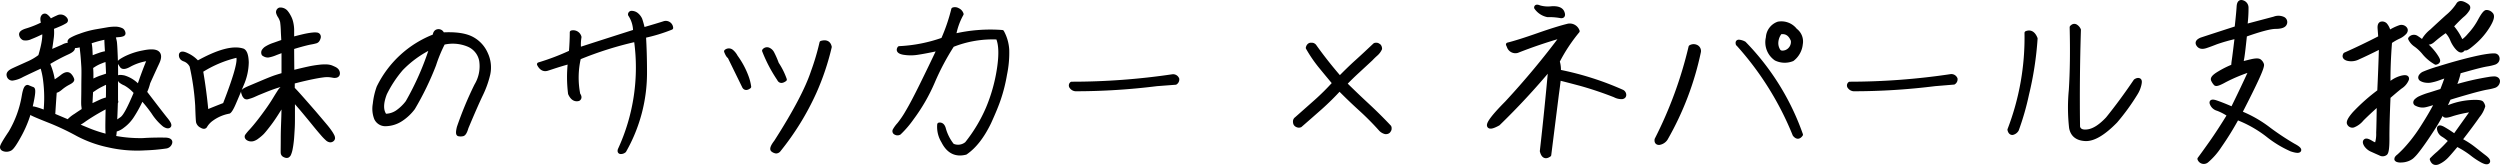 <svg xmlns="http://www.w3.org/2000/svg" viewBox="0 0 656.63 43.33"><defs><style>.cls-1{stroke:#000;stroke-linecap:round;stroke-linejoin:round;}</style></defs><g id="レイヤー_2" data-name="レイヤー 2"><g id="OL"><path class="cls-1" d="M6.22,25.19c.3-1.77.67-2.55,1.13-2.35s.87.37,1.22.49.22,1.54-.4,4.26a30,30,0,0,1-2.84,7.63c-1.27,2.36-2.15,3.66-2.66,3.9a2.1,2.1,0,0,1-1.46.18C.74,39.18.5,39,.5,38.63S1.24,37,2.72,34.8A27.82,27.82,0,0,0,6.22,25.19ZM18.73,11.53c-.33-.29-.49-.5-.49-.62s.11-.27.33-.46A12.35,12.35,0,0,1,21,9.36a23.71,23.71,0,0,1,4.24-1.17l3.15-.54a12.26,12.26,0,0,1,1.75-.15,3.91,3.91,0,0,1,1.15.13A3.27,3.27,0,0,1,32,7.9a.94.94,0,0,1,.35.44.9.9,0,0,1,.11.47c0,.1-.1.19-.26.26a3.46,3.46,0,0,1-1,.18,12.2,12.2,0,0,0-1.44.2,5.1,5.1,0,0,1,.18.49,8.39,8.39,0,0,1,.25,1q.11.59.24,3.93T30.5,21c0,1.89,0,3.68,0,5.36,0,.12.05.22.07.31a.32.32,0,0,1-.11.27c-.06,2.1-.14,3.92-.22,5.45.29-.23.87-.64,1.73-1.24S34,28.3,35.67,24.31A10.39,10.39,0,0,0,32.88,22a4.86,4.86,0,0,1-1.29-.75c-.09-.14-.23-.38-.42-.74s.27-.42,1.37-.22a8.27,8.27,0,0,1,3.89,2.53c.82-2.48,1.74-4.94,2.75-7.36a14.14,14.14,0,0,0-5,1.53c-1.18.69-1.93.81-2.24.35s-.51-.77-.59-.93.46-.55,1.66-1.17a17.82,17.82,0,0,1,4.63-1.51c1.89-.39,3.14-.34,3.73.13s.59,1.34,0,2.6-1.39,3-2.4,5.25a13.09,13.09,0,0,1-.88,2.49q4.26,5.58,5.47,7.07c.82,1,1.11,1.6.87,1.82s-.67.14-1.29-.25a14,14,0,0,1-2.88-3.26,34.9,34.9,0,0,0-3-3.74,33.33,33.33,0,0,1-2.44,4.52,10,10,0,0,1-2.59,2.79,4.87,4.87,0,0,1-2.06,1c0,.6-.07,1-.11,1.31a3.6,3.6,0,0,1-.16.65,35.86,35.86,0,0,0,7.67.66q2.63-.18,5.95-.13c.94.06,1.35.35,1.22.86a1.37,1.37,0,0,1-1.09,1A49.43,49.43,0,0,1,38,39a33.49,33.49,0,0,1-9.54-.8,30.86,30.86,0,0,1-8.09-2.92,66.06,66.06,0,0,0-7.12-3.38Q9.41,30.38,8.68,30A1,1,0,0,1,8,29c.06-.45.37-.62.93-.52A17.85,17.85,0,0,1,11.9,29.5a35.7,35.7,0,0,0-.07-8.32A19.84,19.84,0,0,0,11,17.34Q7.64,18.9,5.82,19.78a7,7,0,0,1-2.57.89,1,1,0,0,1-1-.82c-.16-.55.25-1,1.22-1.46s2.23-1,3.77-1.71a14.73,14.73,0,0,0,3.28-1.91c.92-3.07,1.26-5.25,1-6.52Q9.37,9.32,8.06,9.81a2.92,2.92,0,0,1-1.82.28,1.27,1.27,0,0,1-.71-.93c-.13-.49.4-.9,1.58-1.24a26.22,26.22,0,0,0,4.21-1.71c-.26-.89-.29-1.49-.06-1.82a.56.56,0,0,1,.79-.24A3.65,3.65,0,0,1,13.18,5.5a19.15,19.15,0,0,1,2-1,1.53,1.53,0,0,1,1.77.22c.49.44.53.79.11,1a11.6,11.6,0,0,1-1.5.75c-.6.26-1.23.52-1.91.78a11.2,11.2,0,0,1-.07,3c-.16,1.24-.33,2.38-.51,3.41,1.39-.59,2.54-1.08,3.44-1.48a3.42,3.42,0,0,1,1.84-.47,1.35,1.35,0,0,1,.8.75c.2.42-.32.9-1.58,1.45a48.69,48.69,0,0,0-5,2.68,17.07,17.07,0,0,1,1.42,5.06,17.82,17.82,0,0,0,2.31-1.58c.88-.69,1.54-.81,2-.35A2.87,2.87,0,0,1,19,20.87c.06.25-.27.56-1,.93a11,11,0,0,0-2.08,1.4c-.67.56-1.16.78-1.49.66Q14.2,27,14,30.25l4,1.69a1.69,1.69,0,0,1,.27-.42,9.12,9.12,0,0,1,1.6-1.22c.91-.63,1.61-1.08,2.08-1.38,0-.18,0-.55-.09-1.13s0-2.13,0-4.66.08-4.41,0-5.65-.15-2.41-.27-3.51-.19-1.83-.22-2.21a5.12,5.12,0,0,1-1.6.37,1,1,0,0,1-.68-.24C18.94,11.74,18.82,11.62,18.73,11.53Zm9.53,24.22c0-.29-.05-.84-.08-1.64s0-2.87.08-6.21q-.84.41-2.55,1.38c-1.13.65-2.29,1.37-3.46,2.17A11.33,11.33,0,0,1,20,32.78q1.32.57,3.45,1.44A35.12,35.12,0,0,0,28.26,35.75ZM23.87,15.26A22.56,22.56,0,0,1,26,14.42,9.91,9.91,0,0,1,27.42,14l.67-.11q-.22-3.33-.18-4.08l-1.55.37c-.8.19-1.78.48-2.93.87a4.61,4.61,0,0,1,.18.53,11.86,11.86,0,0,1,.18,1.73C23.84,14.26,23.87,14.91,23.87,15.26Zm4.48,6.3a9.63,9.63,0,0,0-1.5.64,16.22,16.22,0,0,0-1.8,1c-.52.36-.88.6-1.09.71-.06,1-.1,1.8-.13,2.46s-.06,1.18-.09,1.53c1.42-.67,2.43-1.15,3-1.41A10.32,10.32,0,0,1,28.31,26C28.34,24.26,28.35,22.8,28.35,21.56Zm-.17-5.9a9.13,9.13,0,0,0-1.64.53,10.26,10.26,0,0,0-1.76.87c-.43.28-.7.45-.82.51,0,.35.05.85.07,1.48s0,1.44,0,2.42a14.74,14.74,0,0,1,2.3-1.09l1.38-.46a2.17,2.17,0,0,1,.66-.14C28.32,18.45,28.26,17.08,28.18,15.66Z"/><path class="cls-1" d="M63.84,13.26c.62.36.94,1.39,1,3.09a15.07,15.07,0,0,1-1.28,5.81q-1.34,3.25-2.16,5.12c-.54,1.24-1,1.94-1.26,2.08a11,11,0,0,0-4.46,1.89A6,6,0,0,0,54,33c-.16.4-.52.44-1.06.11A1.7,1.7,0,0,1,52,32.07c-.08-.38-.15-1.83-.23-4.32a64.69,64.69,0,0,0-1.48-10.41,3.34,3.34,0,0,0-1.8-1.66c-.69-.22-1-.62-1-1.2s.62-.57,1.76,0a8,8,0,0,1,2.63,2C57.29,13.46,61.26,12.38,63.84,13.26ZM59,27.46q4.83-12.37,3.24-12.82a30.26,30.26,0,0,0-9.4,3.95c.62,3.6,1.09,7.2,1.42,10.77Q55.9,28.66,59,27.46ZM69.2,14.2a.92.92,0,0,1,0-.8,2.65,2.65,0,0,1,.62-.67,9.4,9.4,0,0,1,2.11-1l2.46-.87c0-.41-.07-1.3-.13-2.66a22.17,22.17,0,0,0-.2-2.55,5.38,5.38,0,0,0-.56-1.31A3.34,3.34,0,0,1,73,3.28a.8.8,0,0,1,.13-.53.69.69,0,0,1,.33-.26,1.86,1.86,0,0,1,.89.11,2.07,2.07,0,0,1,.71.46,5.8,5.8,0,0,1,.78,1.13A6.06,6.06,0,0,1,76.54,6a9.1,9.1,0,0,1,.22,1.71c0,.49,0,1.32,0,2.5,1.78-.47,3-.77,3.71-.91s1.27-.22,1.72-.26a4.3,4.3,0,0,1,1,0,.64.64,0,0,1,.47.26.7.7,0,0,1,.09.54,2.44,2.44,0,0,1-.25.62.93.93,0,0,1-.48.42,12.15,12.15,0,0,1-1.38.31c-.71.13-1.59.35-2.64.64s-1.79.52-2.24.67q0,2.3.05,6.47c1.74-.44,3.15-.77,4.21-1s2-.37,2.79-.46a11.91,11.91,0,0,1,2-.09,4.07,4.07,0,0,1,1.24.24c.32.14.6.26.84.38a2,2,0,0,1,.58.42,1.3,1.3,0,0,1,.29.6.83.83,0,0,1-.07.58.67.67,0,0,1-.45.29,1.85,1.85,0,0,1-.73,0,9.57,9.57,0,0,0-1-.15,7.94,7.94,0,0,0-1.69.06c-.74.09-1.65.25-2.73.47s-2.13.46-3.17.71l-2,.51v1.77q.45.41,1.77,1.89t3.89,4.43q2.55,3,3.14,3.71c.4.5.74.94,1,1.33a7.66,7.66,0,0,1,.6,1,1.39,1.39,0,0,1,.18.65.62.62,0,0,1-.27.42.77.77,0,0,1-.55.15,1.43,1.43,0,0,1-.78-.42,12.75,12.75,0,0,1-1.26-1.31c-.53-.6-1.29-1.5-2.26-2.7s-1.86-2.26-2.64-3.2-1.71-2-2.77-3.21v4.3c0,1.33,0,2.52-.07,3.57s-.11,2-.2,2.88-.2,1.64-.33,2.29a6.56,6.56,0,0,1-.4,1.37,1,1,0,0,1-.42.49.74.74,0,0,1-.51,0,1.72,1.72,0,0,1-.51-.24.74.74,0,0,1-.29-.49c-.05-.22,0-1.49,0-3.81s.11-4.23.15-5.73.07-2.71.07-3.65c-.38.59-.94,1.45-1.66,2.59s-1.41,2.15-2.06,3-1.25,1.62-1.8,2.22A11.6,11.6,0,0,1,67.56,36a3.31,3.31,0,0,1-.93.53,1.75,1.75,0,0,1-.82.11,1.51,1.51,0,0,1-.64-.2.81.81,0,0,1-.36-.35.47.47,0,0,1,0-.4,12.23,12.23,0,0,1,1.13-1.35c.7-.77,1.43-1.65,2.2-2.64s1.51-2,2.22-3,1.3-1.91,1.79-2.72S73,24.6,73.26,24.2a4.72,4.72,0,0,1,.67-.89,1.67,1.67,0,0,1,.51-.38v-.84l-1.51.47q-1.07.33-2.4.84c-.88.34-1.71.69-2.48,1s-1.37.62-1.8.78a10,10,0,0,1-1.08.35.81.81,0,0,1-.67,0,1.63,1.63,0,0,1-.44-.6q-.09-.22-.18-.51a.53.53,0,0,1,0-.47,2.15,2.15,0,0,1,.58-.42c.3-.16.67-.34,1.13-.53l3.2-1.35c1.67-.71,2.88-1.19,3.65-1.44s1.44-.45,2-.6c0-2.46,0-4.57,0-6.35-.39.12-1,.37-2,.74a8.9,8.9,0,0,1-1.93.6,1.64,1.64,0,0,1-.86-.14A2.2,2.2,0,0,1,69.2,14.2Z"/><path class="cls-1" d="M105.44,31.32a7.67,7.67,0,0,1-4.33,1.33,2.7,2.7,0,0,1-2.35-1.56,7,7,0,0,1-.35-3.77,18.81,18.81,0,0,1,1-4.39A27.22,27.22,0,0,1,114.13,9.45q.09-1.2.93-1.29a1.06,1.06,0,0,1,1.16.85c3.46-.18,6,.19,7.74,1.11a8.2,8.2,0,0,1,3.72,4.05,8.42,8.42,0,0,1,.6,5.28,25.42,25.42,0,0,1-1.93,5.41q-1.35,2.82-3.79,8.63c-.33,1.15-.68,1.75-1.07,1.8a2.63,2.63,0,0,1-1,0c-.29-.07-.28-.69,0-1.84a93.6,93.6,0,0,1,4.57-11,9.75,9.75,0,0,0,1.3-6.51A5.58,5.58,0,0,0,123,11.78a10.63,10.63,0,0,0-6.56-.51A37.67,37.67,0,0,0,114.06,17a75.69,75.69,0,0,1-5.52,11.38A12.63,12.63,0,0,1,105.44,31.32Zm-4.3-6.75c-1,2.58-1,4.51,0,5.81a5.59,5.59,0,0,0,3.17-.95A11.77,11.77,0,0,0,107,26.84a74,74,0,0,0,6.34-14.46,27.64,27.64,0,0,0-7.94,5.72A30.81,30.81,0,0,0,101.14,24.57Z"/><path class="cls-1" d="M149.66,16.28c-1.48.41-2.61.75-3.4,1s-1.62.54-2.52.82-1.64-.12-2.2-1.22a62.6,62.6,0,0,0,8.38-3.19c.15-1.84.23-3.56.23-5.19a1.72,1.72,0,0,1,2.08,1.24,11.55,11.55,0,0,0-.09,3.19q6.17-2,14.64-4.7a7.9,7.9,0,0,0-1.33-4.39.44.44,0,0,1,.51-.49,2.19,2.19,0,0,1,1.11.36A3.46,3.46,0,0,1,168.2,5.1a21.93,21.93,0,0,1,.71,2.62q3.94-1.15,5.45-1.64a1.44,1.44,0,0,1,1.95,1.24,42.85,42.85,0,0,1-7.14,2.17q.27,4.44.27,9.41A41.3,41.3,0,0,1,164,39.61a1.42,1.42,0,0,1-.93.35c-.32,0-.43-.2-.31-.62A51.4,51.4,0,0,0,167,10.47a92.55,92.55,0,0,0-14.91,4.7,22.85,22.85,0,0,0-.17,9.63c.41.56.41,1,0,1.24q-1.38.36-2.22-1.47A34.81,34.81,0,0,1,149.66,16.28Z"/><path class="cls-1" d="M190.68,13.49a1.17,1.17,0,0,1,1.51,0,4.59,4.59,0,0,1,1.11,1.4,21.29,21.29,0,0,1,2.79,5.16,12.21,12.21,0,0,1,.71,2.73c-.62.47-1.08.47-1.37,0q-2-4.08-3.86-7.89C191.3,14.79,191,14.31,190.68,13.49Zm15.48,7.4c-.77.56-1.3.52-1.59-.13a37.48,37.48,0,0,1-3.91-7.45,1,1,0,0,1,1.18-.33,2.07,2.07,0,0,1,1,.91,22.37,22.37,0,0,1,1.24,2.83A18.46,18.46,0,0,1,206.16,20.89Zm-1.51,18.45a1,1,0,0,1-.79.47,1.82,1.82,0,0,1-.91-.4c-.34-.25-.07-1,.82-2.15q7.48-11.67,9.71-18.41a62.74,62.74,0,0,0,2.26-7.63q1.86-.53,2.22,1.11a66.07,66.07,0,0,1-4,11.89A70.14,70.14,0,0,1,204.65,39.34Z"/><path class="cls-1" d="M259.83,32.2q-2.7,5.55-6.21,7.94-3.9,1-5.9-3a7.24,7.24,0,0,1-1.06-4.44c.59-.09,1,.24,1.24,1a12.16,12.16,0,0,0,2.26,4.48,3.49,3.49,0,0,0,3.73-.49,40.25,40.25,0,0,0,5.58-9.32A43.7,43.7,0,0,0,262.36,18q.84-5.55-.31-8.12a28.42,28.42,0,0,0-11.89,2,64.7,64.7,0,0,0-5.1,9.6A46.66,46.66,0,0,1,239.58,31a26,26,0,0,1-3.35,3.92,1,1,0,0,1-1,0,.5.5,0,0,1-.25-.75,8.5,8.5,0,0,1,1.11-1.51,24.17,24.17,0,0,0,2.24-3.31q1.38-2.3,3.73-7.07t4.57-9.47q-3.42.75-5.53,1.07a11.52,11.52,0,0,1-3.81,0c-1.14-.22-1.5-.64-1.09-1.26a39.64,39.64,0,0,0,11.45-2.26,47.26,47.26,0,0,0,2.7-7.9,1.46,1.46,0,0,1,1.24.14,1.81,1.81,0,0,1,1,1.1,17.93,17.93,0,0,0-2,5.68,41.21,41.21,0,0,1,12.64-1,11.13,11.13,0,0,1,1.35,4.7,27.75,27.75,0,0,1-.58,6.45,41.3,41.3,0,0,1-1.57,6.32Q261.65,28.22,259.83,32.2Z"/><path class="cls-1" d="M303.83,22.13a172.1,172.1,0,0,1-21.34,1.34,1.51,1.51,0,0,1-1.08-.6.61.61,0,0,1,.06-.91A180.2,180.2,0,0,0,308,20a1.22,1.22,0,0,1,1.24.76,1.06,1.06,0,0,1-.49,1Z"/><path class="cls-1" d="M363.88,34.73a2.61,2.61,0,0,1-.67-.27,2.57,2.57,0,0,1-.57-.44,71.6,71.6,0,0,0-5.35-5.39c-1.87-1.7-3.7-3.45-5.47-5.25a67.07,67.07,0,0,1-5,4.94c-1.76,1.55-3.52,3.1-5.3,4.64l-.24.06a1.17,1.17,0,0,1-.29,0,2.55,2.55,0,0,1-.33-.11,1.15,1.15,0,0,1-.29-.2.79.79,0,0,1-.22-.38,1.93,1.93,0,0,1-.05-.42.84.84,0,0,1,.36-.71l5.12-4.53a61.5,61.5,0,0,0,4.86-4.83q-1.86-2.22-3.71-4.48a35.16,35.16,0,0,1-3.26-4.79,2.55,2.55,0,0,1,.11-.33,1.15,1.15,0,0,1,.2-.29.79.79,0,0,1,.38-.22,1.86,1.86,0,0,1,.42,0,.74.74,0,0,1,.38.09,1.48,1.48,0,0,1,.29.22q1.55,2.18,3.21,4.28t3.44,4.15c1.48-1.51,3-3,4.55-4.39s3.08-2.84,4.59-4.26a.45.45,0,0,1,.26-.09h.27a.63.63,0,0,1,.33.09l.29.18a.87.87,0,0,1,.24.38,1.16,1.16,0,0,1,.07.42,4.29,4.29,0,0,1-1.09,1.44c-.45.4-.89.82-1.3,1.26l-3.46,3.2q-1.74,1.59-3.37,3.28,2.88,2.84,5.87,5.61t5.79,5.74a1,1,0,0,1,.07.22,2.45,2.45,0,0,1,0,.27.63.63,0,0,1-.09.33,2.1,2.1,0,0,1-.22.33.79.79,0,0,1-.33.2A1.37,1.37,0,0,1,363.88,34.73Z"/><path class="cls-1" d="M410.36,9.41a124.58,124.58,0,0,0-11.84,4,1.84,1.84,0,0,1-2.26-1.24l-.22-.49c2-.5,4.62-1.34,7.93-2.5s6-2,7.94-2.47a2.22,2.22,0,0,1,2.49,1.47,43.71,43.71,0,0,0-5.24,7.94,7.33,7.33,0,0,1,.31,2.66,77.84,77.84,0,0,1,16.64,5.28,1,1,0,0,1,.53.86c0,.34-.2.55-.6.62a3.81,3.81,0,0,1-1.93-.46,93.48,93.48,0,0,0-8.91-3c-2.49-.66-4.4-1.16-5.73-1.48-.14,1.33-.32,2.73-.53,4.21q-1,7.93-2,15.88c-1,.71-1.64.38-2-1q1.24-10.91,2.22-21.86a189.3,189.3,0,0,1-13.62,14.68c-1.51.83-2.33,1-2.48.49-.18-.68,1.37-2.69,4.66-6A211.7,211.7,0,0,0,410.36,9.41ZM403.44,2c0-.32.3-.36.89-.11a8.17,8.17,0,0,0,3.24.25c1.56-.09,2.51.28,2.84,1.1s.11,1.17-.62,1A17,17,0,0,0,406.46,4,4.89,4.89,0,0,1,403.44,2Z"/><path class="cls-1" d="M444,12.33a1.63,1.63,0,0,1,1.57-.06,1.26,1.26,0,0,1,.69,1.3,78.33,78.33,0,0,1-8.7,22.85,2.6,2.6,0,0,1-1.79,1.15q-.82,0-.69-.93A108.19,108.19,0,0,0,444,12.33Zm12.41-.75c-.14-.5,0-.72.47-.64a3.75,3.75,0,0,1,1.26.42,65.43,65.43,0,0,1,14.91,24c-.54.77-1.11.77-1.73,0A80.26,80.26,0,0,0,456.44,11.58Zm15-3.77a3.69,3.69,0,0,1,1.6,3.77,5.76,5.76,0,0,1-2.22,4,5.36,5.36,0,0,1-4.35-.13,5.28,5.28,0,0,1-2.13-5.59,4.12,4.12,0,0,1,2.75-3.68A4.65,4.65,0,0,1,471.48,7.81ZM469,13.66a2.81,2.81,0,0,0,1.86-3.06c-.65-1.65-1.75-2.35-3.28-2.08a4.64,4.64,0,0,0-1,2.66,3.65,3.65,0,0,0,.53,2.06C467.44,13.79,468.08,13.93,469,13.66Z"/><path class="cls-1" d="M508.2,22.13a171.82,171.82,0,0,1-21.33,1.34,1.53,1.53,0,0,1-1.09-.6.6.6,0,0,1,.07-.91,180.2,180.2,0,0,0,26.57-2,1.22,1.22,0,0,1,1.24.76,1.06,1.06,0,0,1-.49,1Z"/><path class="cls-1" d="M534.68,10.12a86.36,86.36,0,0,1-2.26,14.68,68.54,68.54,0,0,1-2.66,9.27,1.83,1.83,0,0,1-1.2.88c-.38,0-.65-.26-.8-.88a67.38,67.38,0,0,0,4.48-25.42C533.31,8.24,534.12,8.73,534.68,10.12Zm18.85,21.06q3.65-4.51,7.32-9.93c.41-.27.74-.34,1-.22s.26.54.08,1.28a7.28,7.28,0,0,1-.88,2.13,56.43,56.43,0,0,1-5.37,7.41q-4.78,4.88-8,4.7t-3.73-3a48.17,48.17,0,0,1-.07-9.92q.45-7.11.22-16.47c.36-.39.71-.49,1.07-.31a2.12,2.12,0,0,1,.89,1q-.4,12.6-.23,25.46c.24,1,1.12,1.39,2.64,1.15S551.67,33.16,553.53,31.18Z"/><path class="cls-1" d="M578.19,10.34q4.08-1.34,9.23-3c.29-2.64.47-4.48.53-5.55S588.36.34,589,.56A1.5,1.5,0,0,1,590.08,2a35.43,35.43,0,0,1-.31,4.85l7.56-2a3,3,0,0,1,2.39.07,1,1,0,0,1,.43,1.33c-.24.55-1.06.83-2.47.84s-4.08.72-8,2.11c-.32,3.08-.55,5-.68,5.79s-.25,1.35-.34,1.71l2.44-.6c1.28-.31,2.07-.34,2.4-.07a1.91,1.91,0,0,1,.64.91c.11.34-.31,1.53-1.24,3.57s-2.43,5.07-4.5,9.09a31.7,31.7,0,0,1,7.58,4.33,68.69,68.69,0,0,0,6.39,4.23c1.18.62,1.69,1.07,1.53,1.33s-.86.2-2.08-.2a28.19,28.19,0,0,1-6.24-3.79A31.36,31.36,0,0,0,587.59,31a77.36,77.36,0,0,1-4.54,7.34,18,18,0,0,1-3.39,3.9,1.24,1.24,0,0,1-2-.51c.62-.83,1.66-2.26,3.1-4.3s3-4.45,4.71-7.23a14.14,14.14,0,0,0-3-1.58,2.3,2.3,0,0,1-1.53-1.31c-.3-.65.06-.81,1.06-.48s2.46.9,4.35,1.73q2.52-5.1,4.88-10.25a43.64,43.64,0,0,0-6.83,2.82c-1.45.81-2.29,1.11-2.51.88a3.84,3.84,0,0,1-.66-1c-.23-.45.35-1.07,1.73-1.87a24.28,24.28,0,0,1,3.57-1.77,13,13,0,0,1,.17-1.66c.12-.82.37-2.83.76-6.06a46.94,46.94,0,0,0-5.37,1.51c-.89.35-1.79.7-2.71,1s-1.58.22-2-.37S577.22,10.75,578.19,10.34Z"/><path class="cls-1" d="M615.94,14.28q4.51-2,9.22-4.43-.09-1.2-.18-2.37c-.06-.79.11-1.22.49-1.31a1.15,1.15,0,0,1,1.09.35,4.54,4.54,0,0,1,.91,2,12.56,12.56,0,0,1,2.92-1.44,1.31,1.31,0,0,1,1.27.33c.34.33.33.7,0,1.13a5,5,0,0,1-1.71,1.2A14.71,14.71,0,0,0,627.78,11q-.49,6.25-.4,11.31a7.67,7.67,0,0,1,3.35-1.93c1.14-.28,1.63-.13,1.48.46a4.29,4.29,0,0,1-1.7,2c-1,.77-2,1.65-3.13,2.62-.21,4.79-.3,8.38-.29,10.78s-.15,3.75-.51,4.06a1.27,1.27,0,0,1-1.44.06c-.61-.26-1.3-.57-2.09-.93a3.63,3.63,0,0,1-1.66-1.33c-.32-.53-.37-.9-.13-1.11s.74-.06,1.53.42,1.26.62,1.44.4a8.5,8.5,0,0,0,.38-2.92q.1-2.6.15-7.65-2.88,2.57-4.39,4.1A5.5,5.5,0,0,1,618.11,33a1,1,0,0,1-1.15-.51c-.27-.43.2-1.34,1.42-2.73A49.85,49.85,0,0,1,624.89,24q.27-5.49.45-11.71-4,2-5.88,2.82a4,4,0,0,1-2.93.35C615.81,15.22,615.61,14.82,615.94,14.28Zm19.95,6.52a.61.61,0,0,1-.24-.4.77.77,0,0,1,.18-.5,2,2,0,0,1,.69-.58,34.42,34.42,0,0,1,3.92-1.38c2.29-.72,4.41-1.33,6.34-1.84s3.41-.85,4.42-1.06,1.83-.35,2.48-.42a8.72,8.72,0,0,1,1.46-.09.83.83,0,0,1,.69.29,1,1,0,0,1,.2.6,1.11,1.11,0,0,1-.2.62,1.4,1.4,0,0,1-.64.46,12.45,12.45,0,0,1-1.93.45c-1,.17-2.28.48-3.86.91s-2.77.76-3.57,1a6.3,6.3,0,0,1-.2,1c-.1.37-.23.78-.38,1.24a16.11,16.11,0,0,1-.71,1.75c.59-.2,1.55-.48,2.86-.82s2.5-.61,3.55-.82,1.92-.37,2.62-.48a8.53,8.53,0,0,1,1.57-.16,1.12,1.12,0,0,1,.78.27.69.69,0,0,1,.2.6,1.45,1.45,0,0,1-.27.66,1.42,1.42,0,0,1-.66.49,13.68,13.68,0,0,1-2,.46c-1.07.2-2.62.58-4.66,1.16s-3.8,1.1-5.28,1.57q-.66,1.52-1.77,3.75A43.73,43.73,0,0,1,639,33.84c-.91,1.39-1.7,2.58-2.4,3.57s-1.31,1.82-1.84,2.47a10.1,10.1,0,0,1-1.28,1.37,4.1,4.1,0,0,1-1.27.67,4.92,4.92,0,0,1-1.53.26,2.48,2.48,0,0,1-1-.11.66.66,0,0,1-.29-.22c0-.07,0-.19.06-.33a1.77,1.77,0,0,1,.45-.47c.2-.16.65-.58,1.33-1.26s1.45-1.56,2.33-2.64a42.24,42.24,0,0,0,2.64-3.71c.88-1.38,1.64-2.62,2.26-3.7s1.15-2.06,1.59-2.95c-1.59.5-2.62.8-3.08.89a3.13,3.13,0,0,1-1.33,0,3.82,3.82,0,0,1-.95-.34.48.48,0,0,1-.34-.39.71.71,0,0,1,.25-.54,4.26,4.26,0,0,1,.77-.57,17.84,17.84,0,0,1,2.8-1.05c1.52-.48,2.58-.82,3.17-1,.21-.51.45-1.13.73-1.89s.53-1.45.73-2.11c-.29.12-1,.38-2.15.78a12.26,12.26,0,0,1-2.46.67,4.53,4.53,0,0,1-1.35-.07A3.11,3.11,0,0,1,635.89,20.8Zm3.86-4.3a11.2,11.2,0,0,1-3-2.48,11.69,11.69,0,0,0-2.24-2.15A4.2,4.2,0,0,1,633,10.16a1.26,1.26,0,0,1,1.66-.35,19.35,19.35,0,0,1,2.38,1.81,14.68,14.68,0,0,1,2.5,2.69c.64.9.93,1.47.87,1.7S640.14,16.41,639.75,16.5Zm8.21-15q.57.25.24.93a6.3,6.3,0,0,1-1.46,1.66q-1.14,1-2.82,2.82a14.43,14.43,0,0,1,2,2.88c.37.77.63,1.15.78,1.15a8.87,8.87,0,0,0,1.84-1.7,18.07,18.07,0,0,0,2.79-3.89c.78-1.44,1.36-2.19,1.73-2.23a1.65,1.65,0,0,1,1.26.59c.48.45.22,1.48-.77,3.11A18.34,18.34,0,0,1,650,11.05c-1.37,1.21-2.18,1.78-2.42,1.7s-.5.06-.8.38-.73.18-1.33-.44A7.82,7.82,0,0,1,644,10.36a6.63,6.63,0,0,0-1.58-2.29,35.9,35.9,0,0,0-3.3,2.53c-.64.59-1.22.76-1.75.51s-.77-.51-.71-.79a8.64,8.64,0,0,1,2-2.2q1.89-1.77,4.1-3.77a14,14,0,0,0,2.8-3.08C645.9.54,646.72.61,648,1.47Zm-9.27,40.36a19.43,19.43,0,0,1,1.73-1.62A42.4,42.4,0,0,0,643.61,37a11,11,0,0,0-2-1.55,2.15,2.15,0,0,1-1-1.42c-.16-.65.16-.76,1-.34a30.82,30.82,0,0,1,3.1,2c1.66-2.33,3.28-4.61,4.88-6.83A31.52,31.52,0,0,0,644.17,30c-1.23.43-1.93.52-2.11.29a2.7,2.7,0,0,1-.42-1c-.11-.41.63-.9,2.19-1.46a19,19,0,0,1,5-1.05c1.79-.13,2.8,0,3,.25a2,2,0,0,1,.42.86,7.21,7.21,0,0,1-1.4,2.58q-1.47,2.14-4.66,6.27a21.77,21.77,0,0,1,3.6,2.29c1,.78,1.89,1.5,2.75,2.15s1.16,1.1.93,1.35-.81.12-1.71-.38a19.38,19.38,0,0,1-2.71-1.84A24.24,24.24,0,0,0,645.3,38c-1.51,1.8-2.53,3-3.06,3.46a7,7,0,0,1-1.93,1.26C639.55,43,639,42.74,638.69,41.83Z"/></g></g></svg>